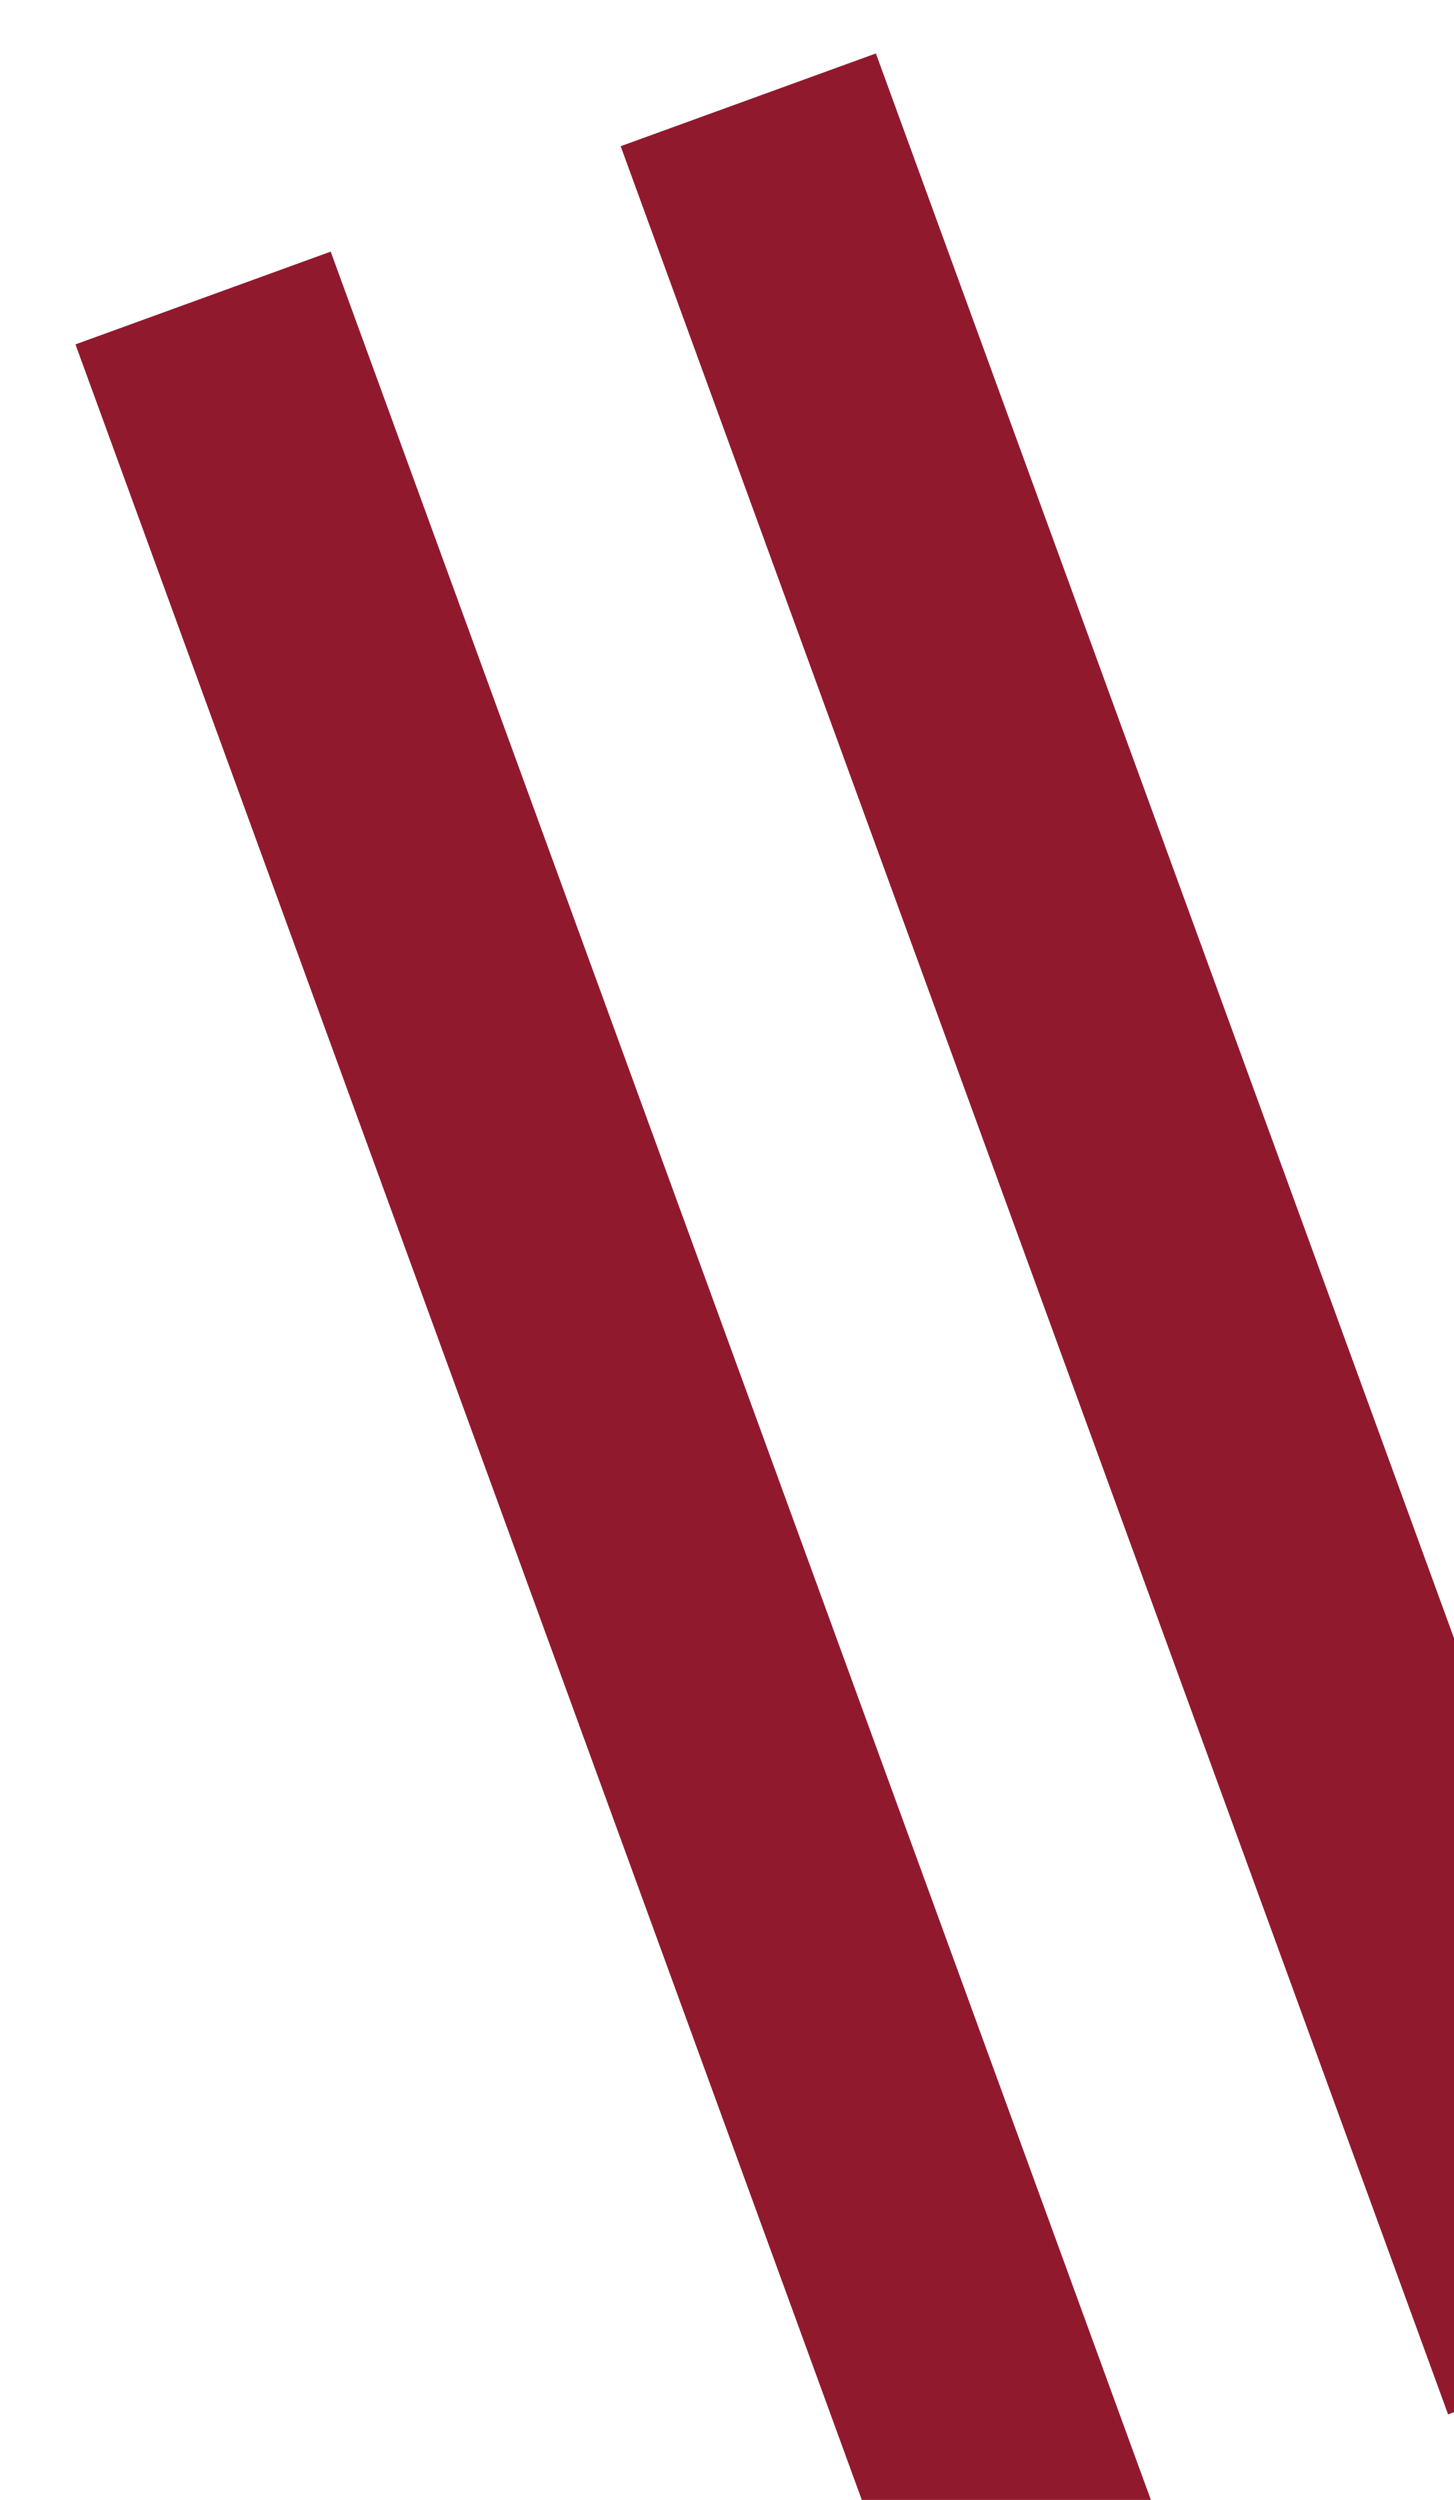 <?xml version="1.0" encoding="UTF-8" standalone="no"?>
<svg
   xmlns:dc="http://purl.org/dc/elements/1.1/"
   xmlns:cc="http://creativecommons.org/ns#"
   xmlns:rdf="http://www.w3.org/1999/02/22-rdf-syntax-ns#"
   xmlns:svg="http://www.w3.org/2000/svg"
   xmlns="http://www.w3.org/2000/svg"
   xmlns:sodipodi="http://sodipodi.sourceforge.net/DTD/sodipodi-0.dtd"
   xmlns:inkscape="http://www.inkscape.org/namespaces/inkscape"
   inkscape:export-ydpi="300"
   inkscape:export-xdpi="300"
   inkscape:export-filename="/Users/narcis/Desktop/ll-gran2.png"
   sodipodi:docname="ll-gran2.svg"
   inkscape:version="1.0 (4035a4f, 2020-05-01)"
   id="svg855"
   version="1.1"
   viewBox="0 0 42.333 72.76"
   height="275"
   width="160">
  <defs
     id="defs849" />
  <sodipodi:namedview
     showguides="false"
     inkscape:window-maximized="0"
     inkscape:window-y="23"
     inkscape:window-x="719"
     inkscape:window-height="910"
     inkscape:window-width="1201"
     units="px"
     showgrid="false"
     inkscape:document-rotation="0"
     inkscape:current-layer="text1453"
     inkscape:document-units="mm"
     inkscape:cy="326.59744"
     inkscape:cx="109.18117"
     inkscape:zoom="0.90371566"
     inkscape:pageshadow="2"
     inkscape:pageopacity="0.0"
     borderopacity="1.0"
     bordercolor="#666666"
     pagecolor="#ffffff"
     id="base" />
  <g
     id="layer1"
     inkscape:groupmode="layer"
     inkscape:label="Layer 1">
    <g
       aria-label="ll"
       transform="matrix(0.278,-0.09,0.111,0.341,15.986,134.28)"
       id="text1453"
       mask="none"
       style="font-variant:normal;font-weight:500;font-stretch:condensed;font-size:109.737px;font-family:Futura;-inkscape-font-specification:Futura-CondensedMedium;letter-spacing:0px;word-spacing:0px;writing-mode:lr-tb;fill:#91192d;fill-opacity:1;fill-rule:nonzero;stroke:none">
      <g
         aria-label="ll"
         transform="matrix(1.108,-0.032,0.039,0.902,0,0)"
         id="text1411"
         style="font-size:261.698px;line-height:1.25;font-family:sans-serif;letter-spacing:0px;stroke-width:0.818">
        <path
           d="M 91.506,-375.349 H 115.913 v 217.102 H 91.506 Z"
           style="font-style:normal;font-variant:normal;font-weight:500;font-stretch:condensed;font-size:261.698px;font-family:Futura;-inkscape-font-specification:'Futura Medium Condensed';fill:#91192d;fill-opacity:1;stroke-width:0.818"
           id="path848" />
        <path
           d="m 143.641,-375.349 h 24.406 v 217.102 h -24.406 z"
           style="font-style:normal;font-variant:normal;font-weight:500;font-stretch:condensed;font-size:261.698px;font-family:Futura;-inkscape-font-specification:'Futura Medium Condensed';fill:#91192d;fill-opacity:1;stroke-width:0.818"
           id="path850" />
      </g>
    </g>
  </g>
</svg>
